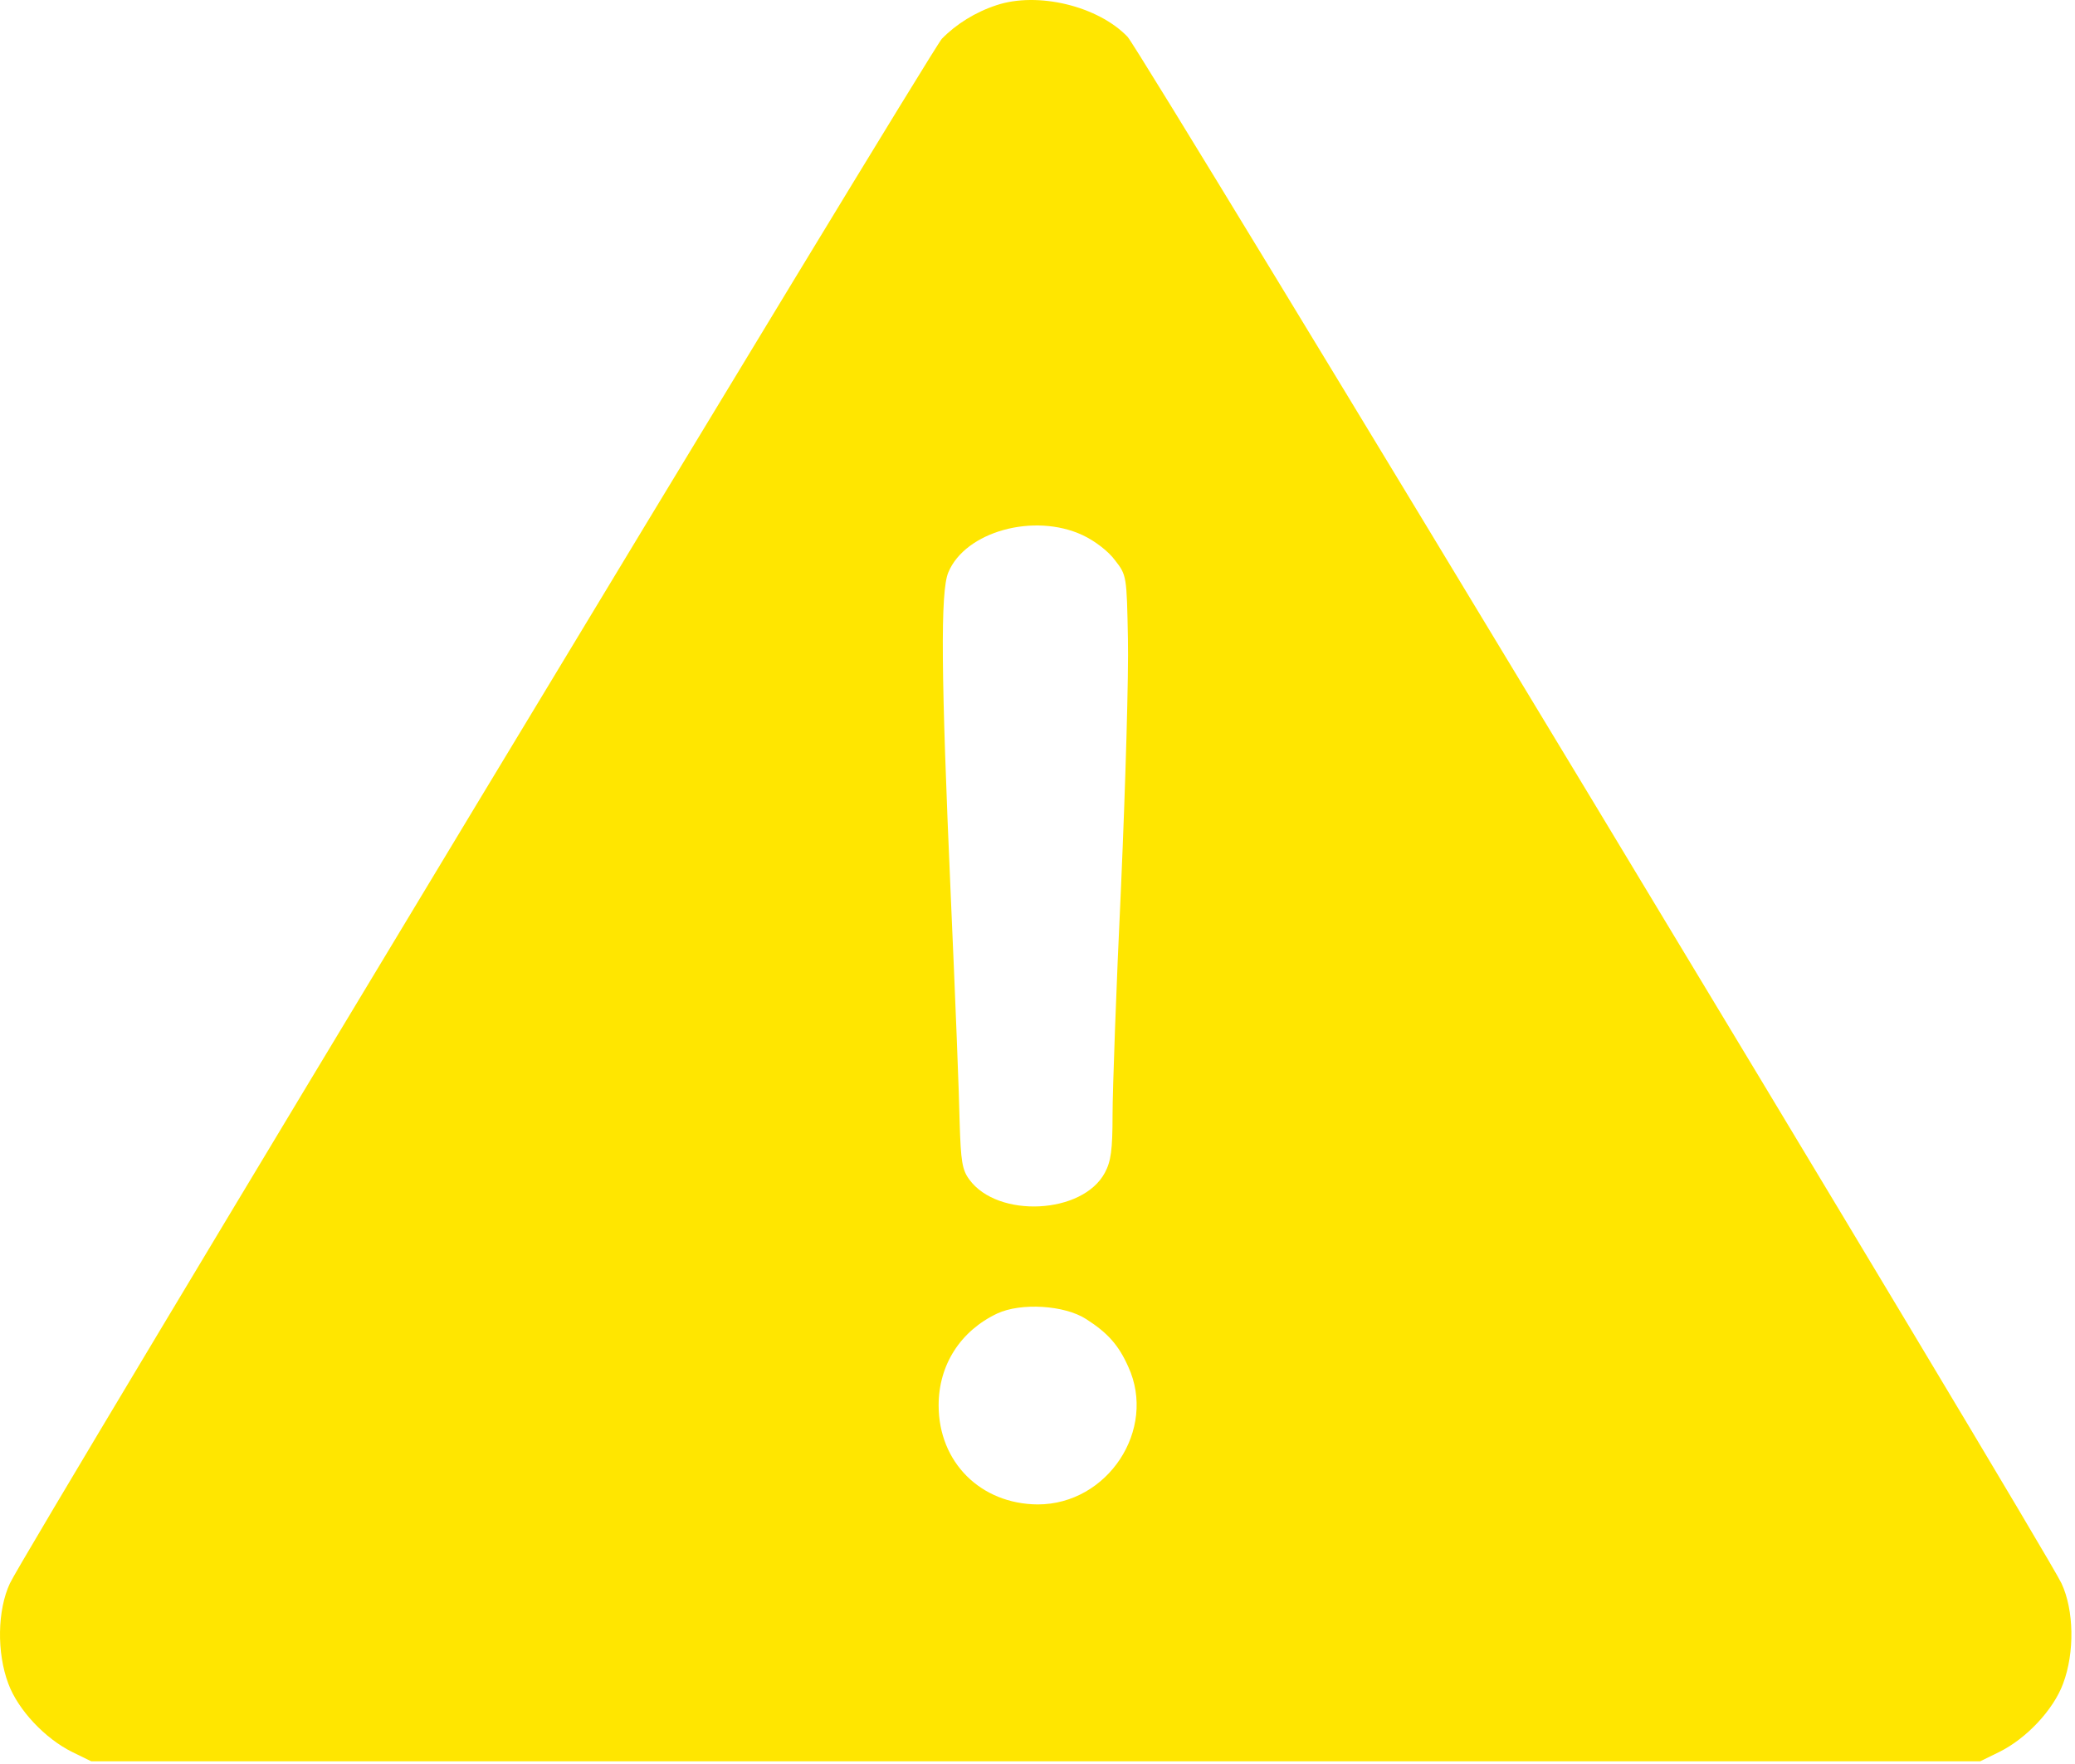 <?xml version="1.0" encoding="UTF-8"?> <svg xmlns="http://www.w3.org/2000/svg" width="513" height="436" viewBox="0 0 513 436" fill="none"><path d="M246.356 1.285C241.156 2.985 236.356 5.985 232.856 9.585C229.956 12.685 6.056 383.485 2.456 391.385C-0.644 397.985 -0.844 408.485 2.056 416.185C4.456 422.685 11.156 429.785 17.856 433.085L22.556 435.385H256.056H489.556L494.256 433.085C500.956 429.785 507.656 422.685 510.056 416.185C512.956 408.485 512.756 397.985 509.656 391.385C505.556 382.585 282.056 12.485 278.756 9.085C271.456 1.485 256.556 -2.115 246.356 1.285ZM267.656 132.285C270.656 133.685 274.056 136.285 275.656 138.485C278.556 142.185 278.556 142.385 278.856 157.885C279.056 166.485 278.256 193.985 277.156 219.085C275.956 244.185 275.056 269.685 275.056 275.585C275.056 284.285 274.656 287.085 273.156 289.885C267.656 300.185 246.656 301.185 239.656 291.585C237.856 289.185 237.556 286.985 237.256 277.585C237.156 271.385 236.156 246.085 235.056 221.385C232.656 166.985 232.456 146.185 234.456 141.485C238.656 131.385 255.656 126.685 267.656 132.285ZM268.556 326.085C273.856 329.485 276.556 332.485 278.956 337.885C286.056 353.385 273.856 371.885 256.556 371.885C242.456 371.785 232.056 361.485 232.056 347.385C232.056 337.385 237.456 328.985 246.556 324.685C252.356 321.985 263.156 322.585 268.556 326.085Z" fill="#FFE600"></path></svg> 